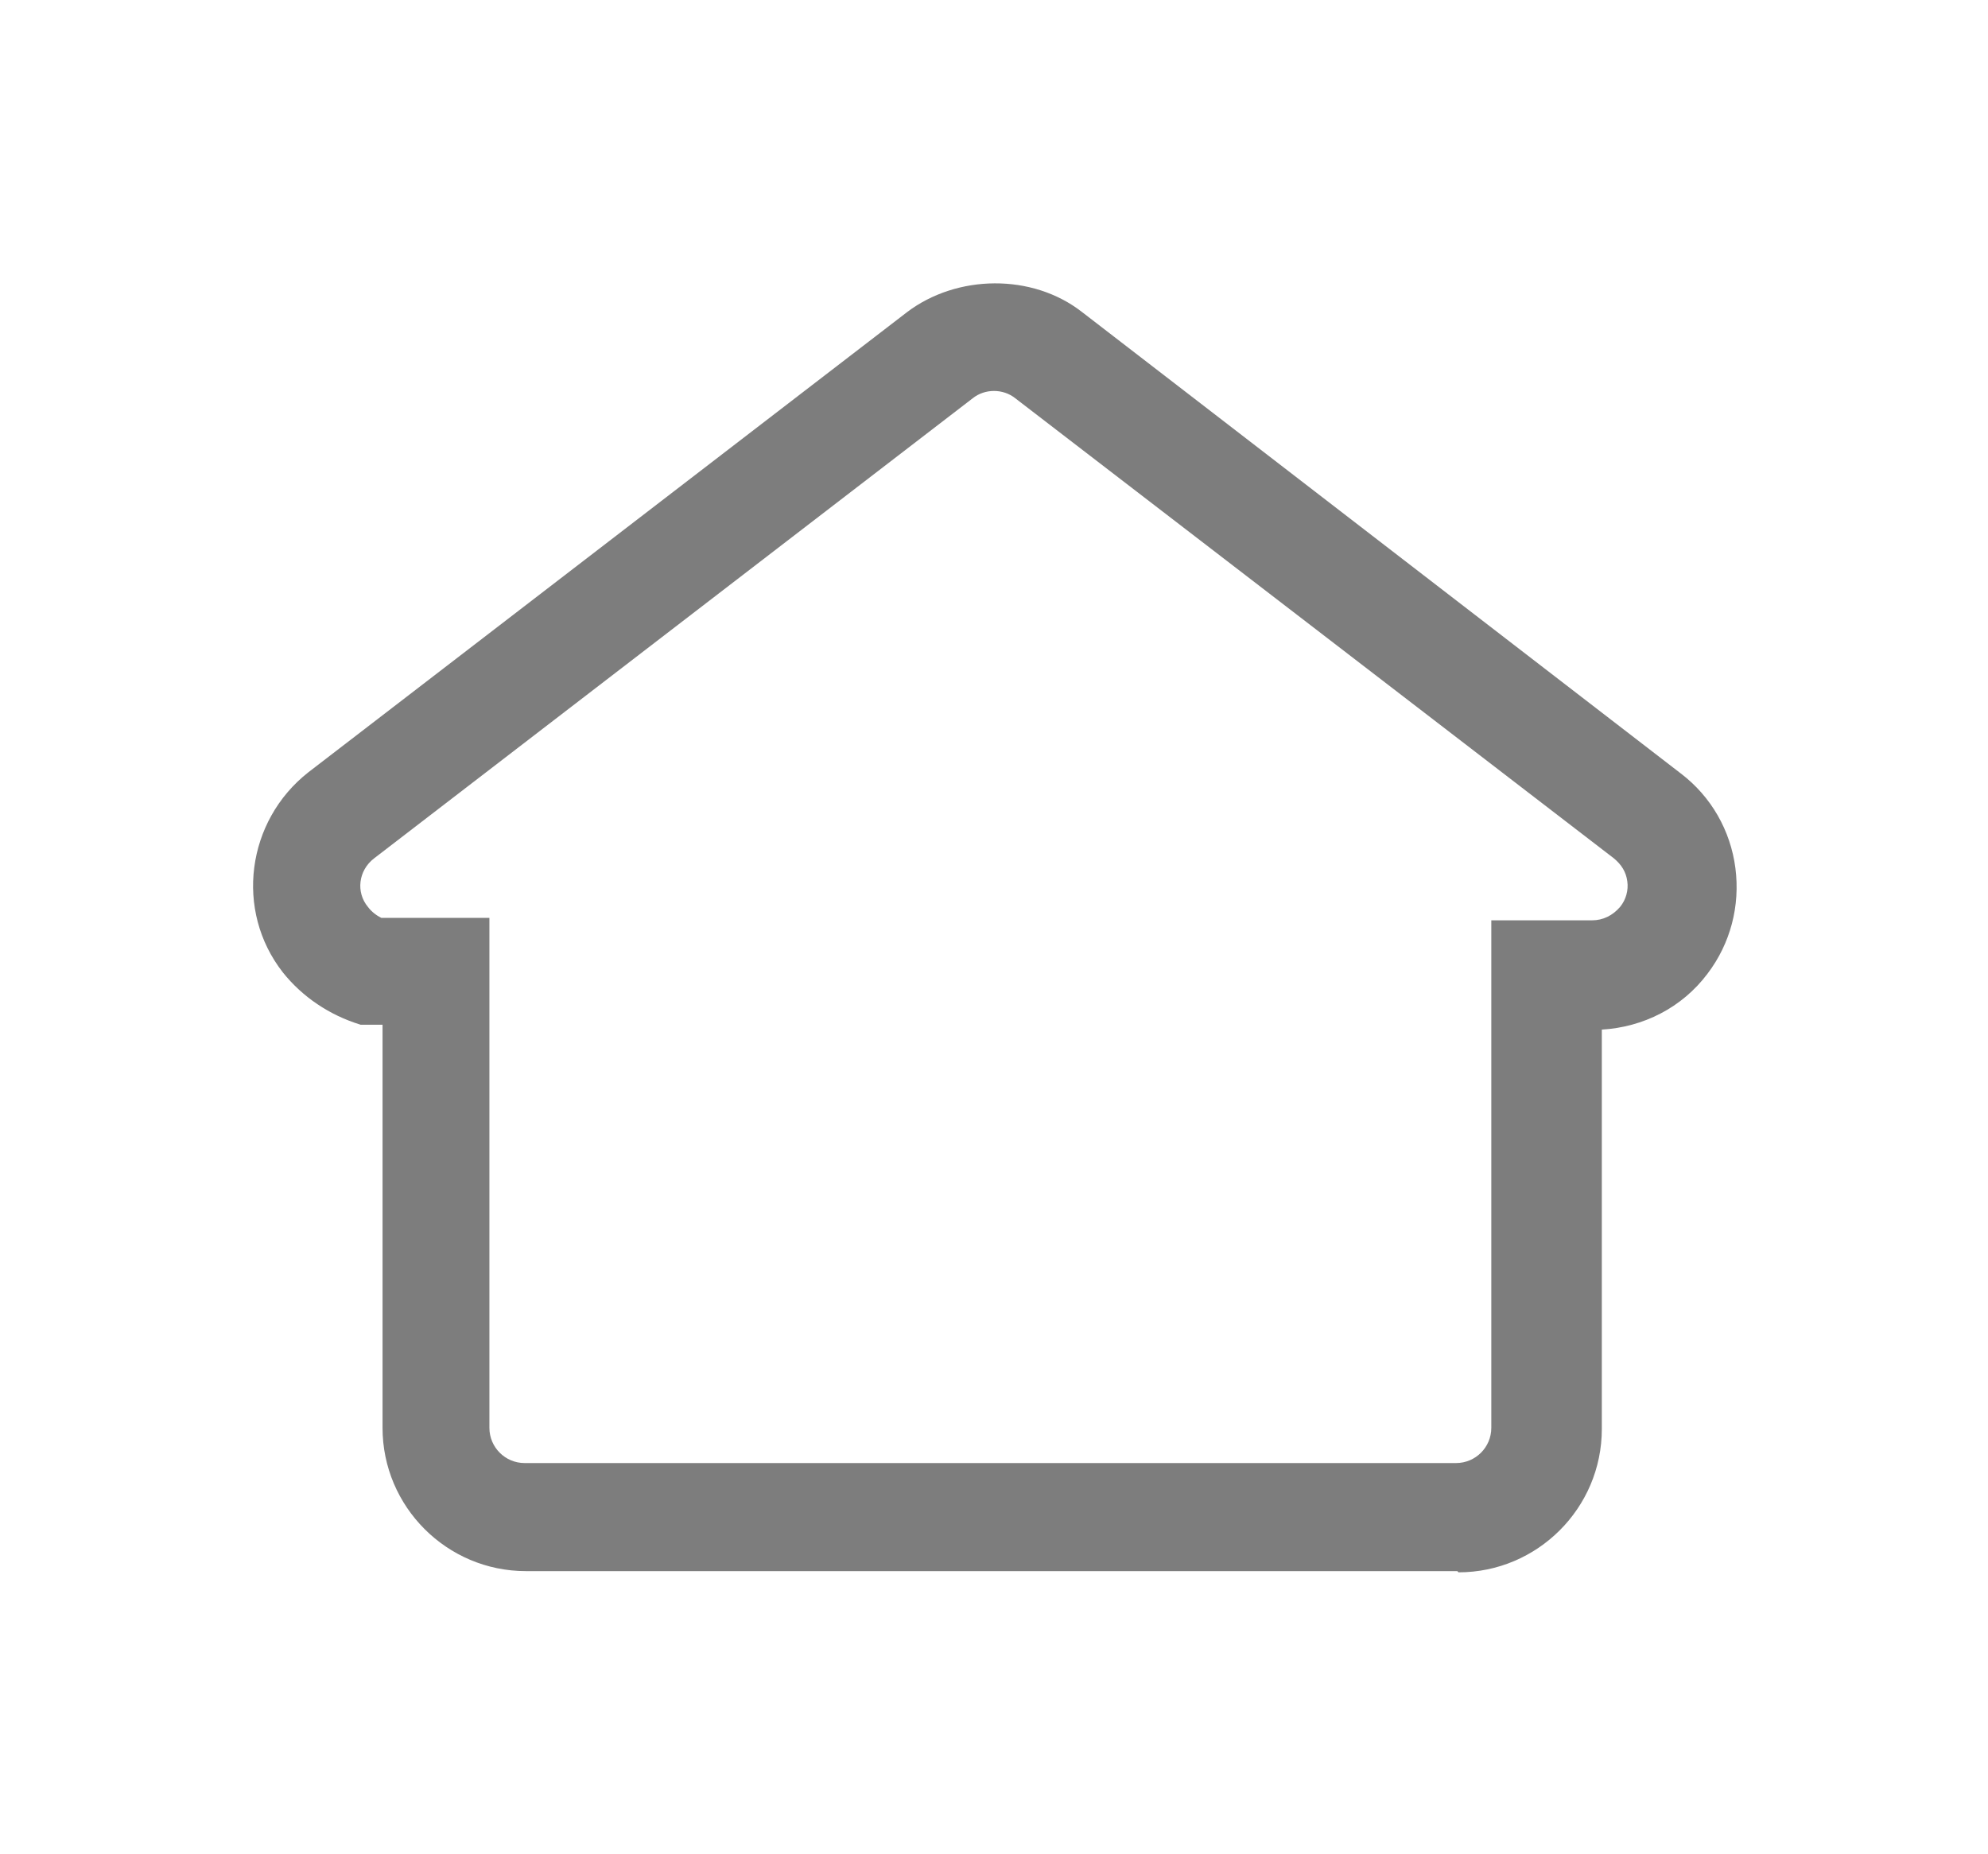 <?xml version="1.0" encoding="UTF-8"?> <svg xmlns="http://www.w3.org/2000/svg" id="_Слой_1" data-name="Слой 1" viewBox="0 0 16.37 15.27"><defs><style> .cls-1 { fill: #7d7d7d; } </style></defs><path class="cls-1" d="m12,12.94h-7.67c-.65,0-1.18-.53-1.18-1.18v-3.32s-.13,0-.13,0h-.05c-.26-.08-.48-.23-.64-.43-.4-.51-.3-1.25.21-1.65l4.93-3.79c.41-.31,1.03-.32,1.44,0l4.93,3.8c.25.19.41.47.45.78.04.31-.04.62-.23.87-.21.28-.53.44-.87.46v3.29c0,.65-.53,1.18-1.18,1.18ZM3.14,7.56h.89s0,4.2,0,4.2c0,.16.13.29.29.29h7.67c.16,0,.29-.13.29-.29v-4.18h.83c.09,0,.17-.04.23-.11.05-.06.07-.14.06-.21-.01-.08-.05-.14-.11-.19l-4.93-3.79c-.1-.08-.25-.08-.35,0l-4.93,3.79c-.13.1-.15.28-.05.4.03.04.07.07.11.09Z"></path></svg> 